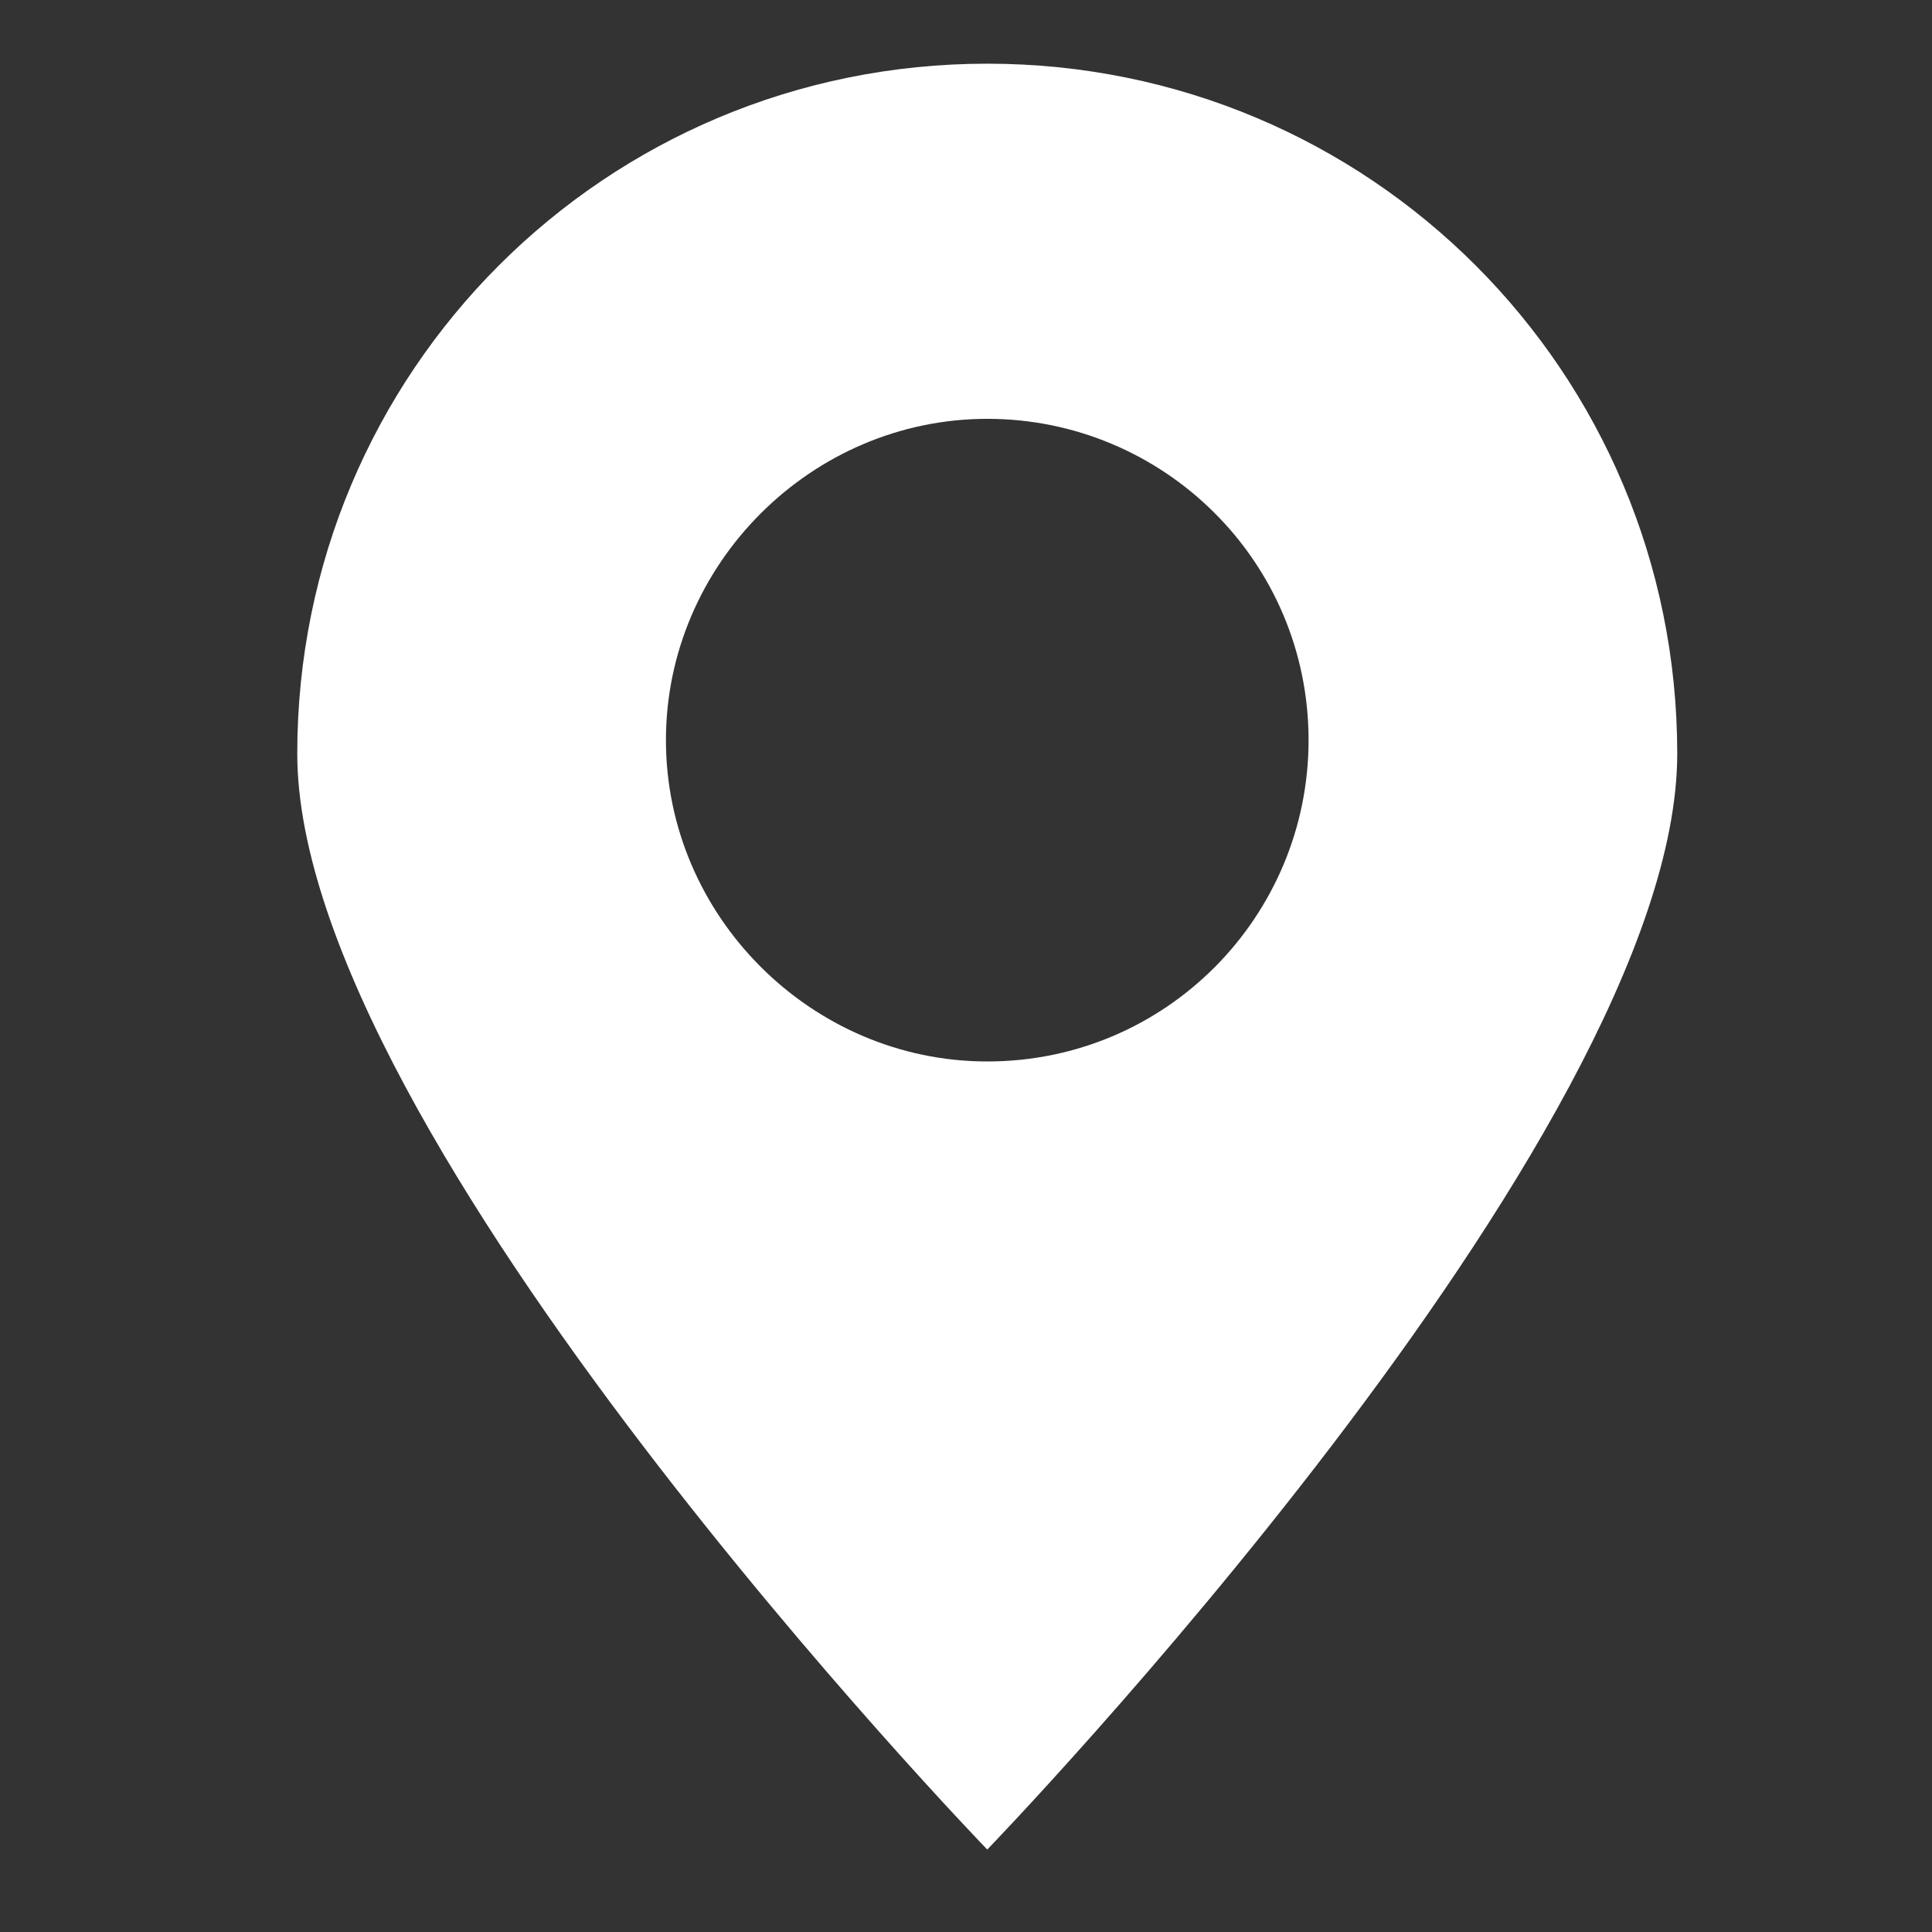 <?xml version="1.0" encoding="UTF-8"?> <svg xmlns="http://www.w3.org/2000/svg" width="80" height="80" viewBox="0 0 80 80" fill="none"><rect x="0" y="0" width="80" height="80" fill="#333333" stroke="none"/> <path d="M69.451 31.208C69.451 15.382 56.706 2.637 40.88 2.637C25.054 2.637 12.309 15.382 12.309 31.208C12.309 47.034 40.88 76.586 40.88 76.586C40.88 76.586 69.451 47.034 69.451 31.208ZM27.575 30.648C27.575 23.365 33.597 17.343 40.88 17.343C48.163 17.343 54.185 23.225 54.185 30.648C54.185 37.931 48.303 43.953 40.88 43.953C33.597 43.953 27.575 37.931 27.575 30.648Z" fill="white"></path> </svg> 